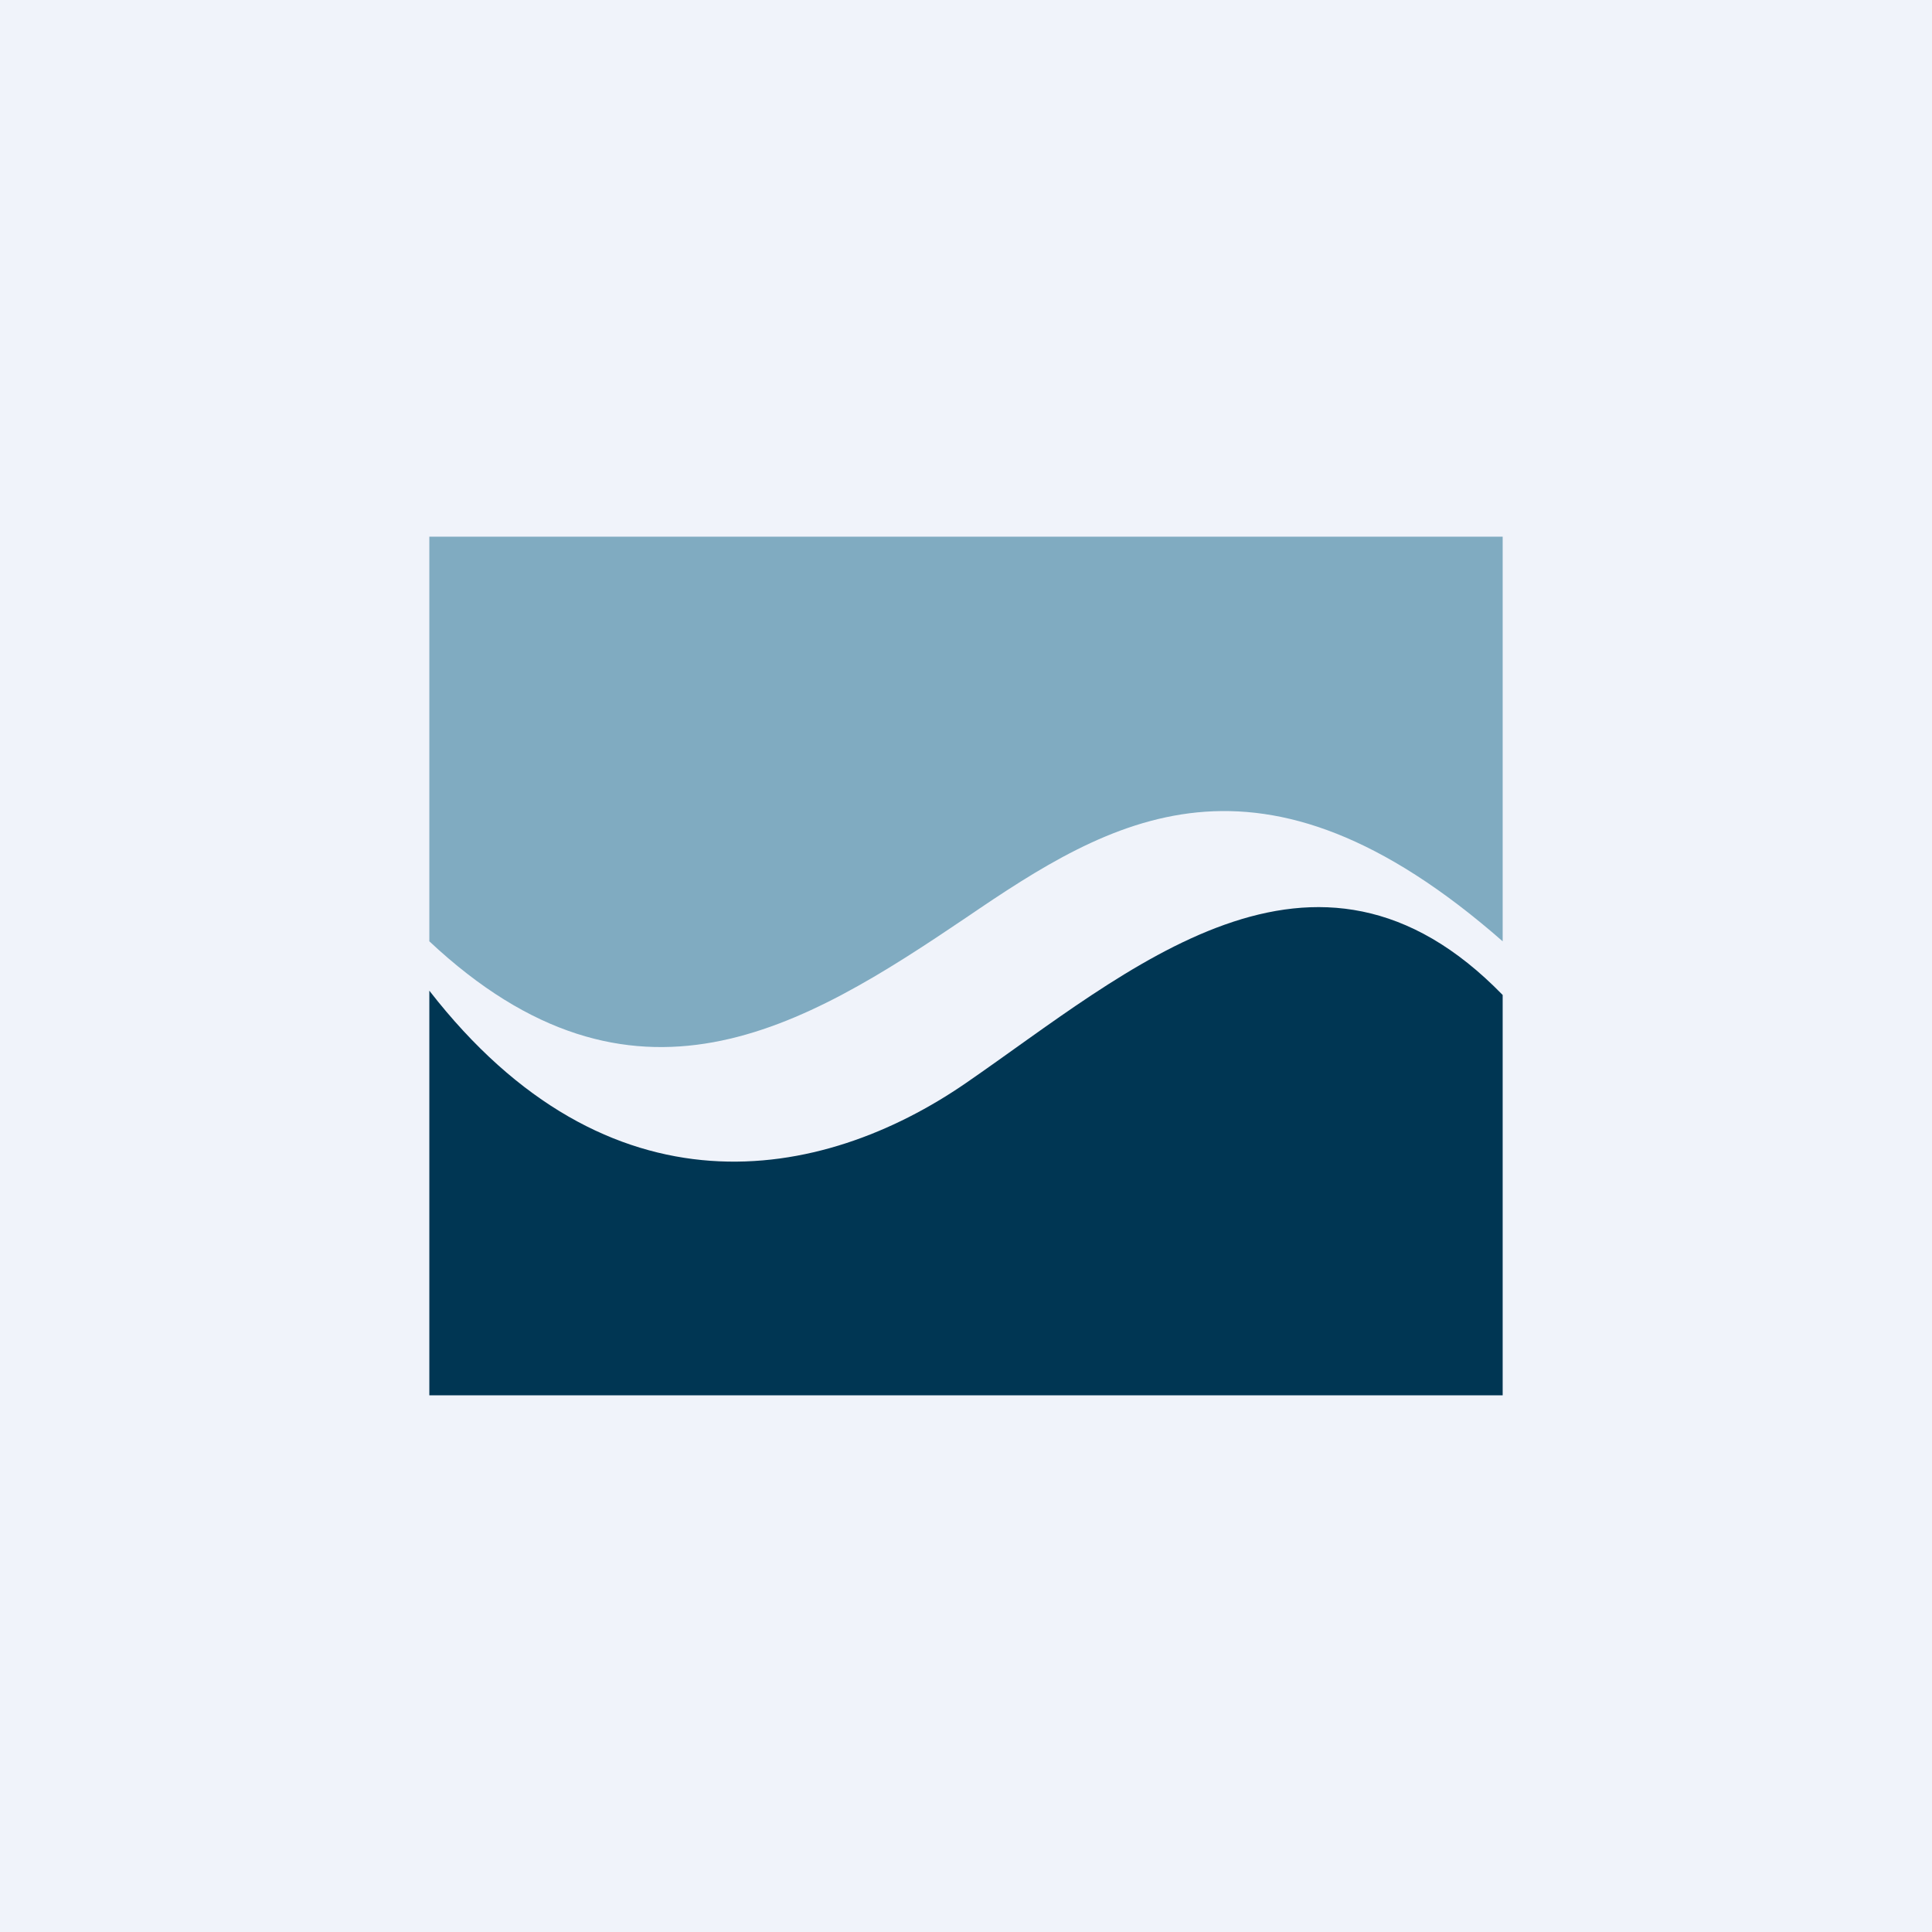<!-- by TradingView --><svg width="18" height="18" viewBox="0 0 18 18" xmlns="http://www.w3.org/2000/svg"><path fill="#F0F3FA" d="M0 0h18v18H0z"/><path d="M4 8.77c1.9 1.78 3.49.8 5-.22 1.35-.92 2.73-1.77 5 .22V5H4v3.77Z" fill="#80ABC1"/><path d="M14 13H4V9.23c1.67 2.15 3.65 1.79 5 .86 1.51-1.04 3.25-2.62 5-.82V13Z" fill="#003653"/></svg>